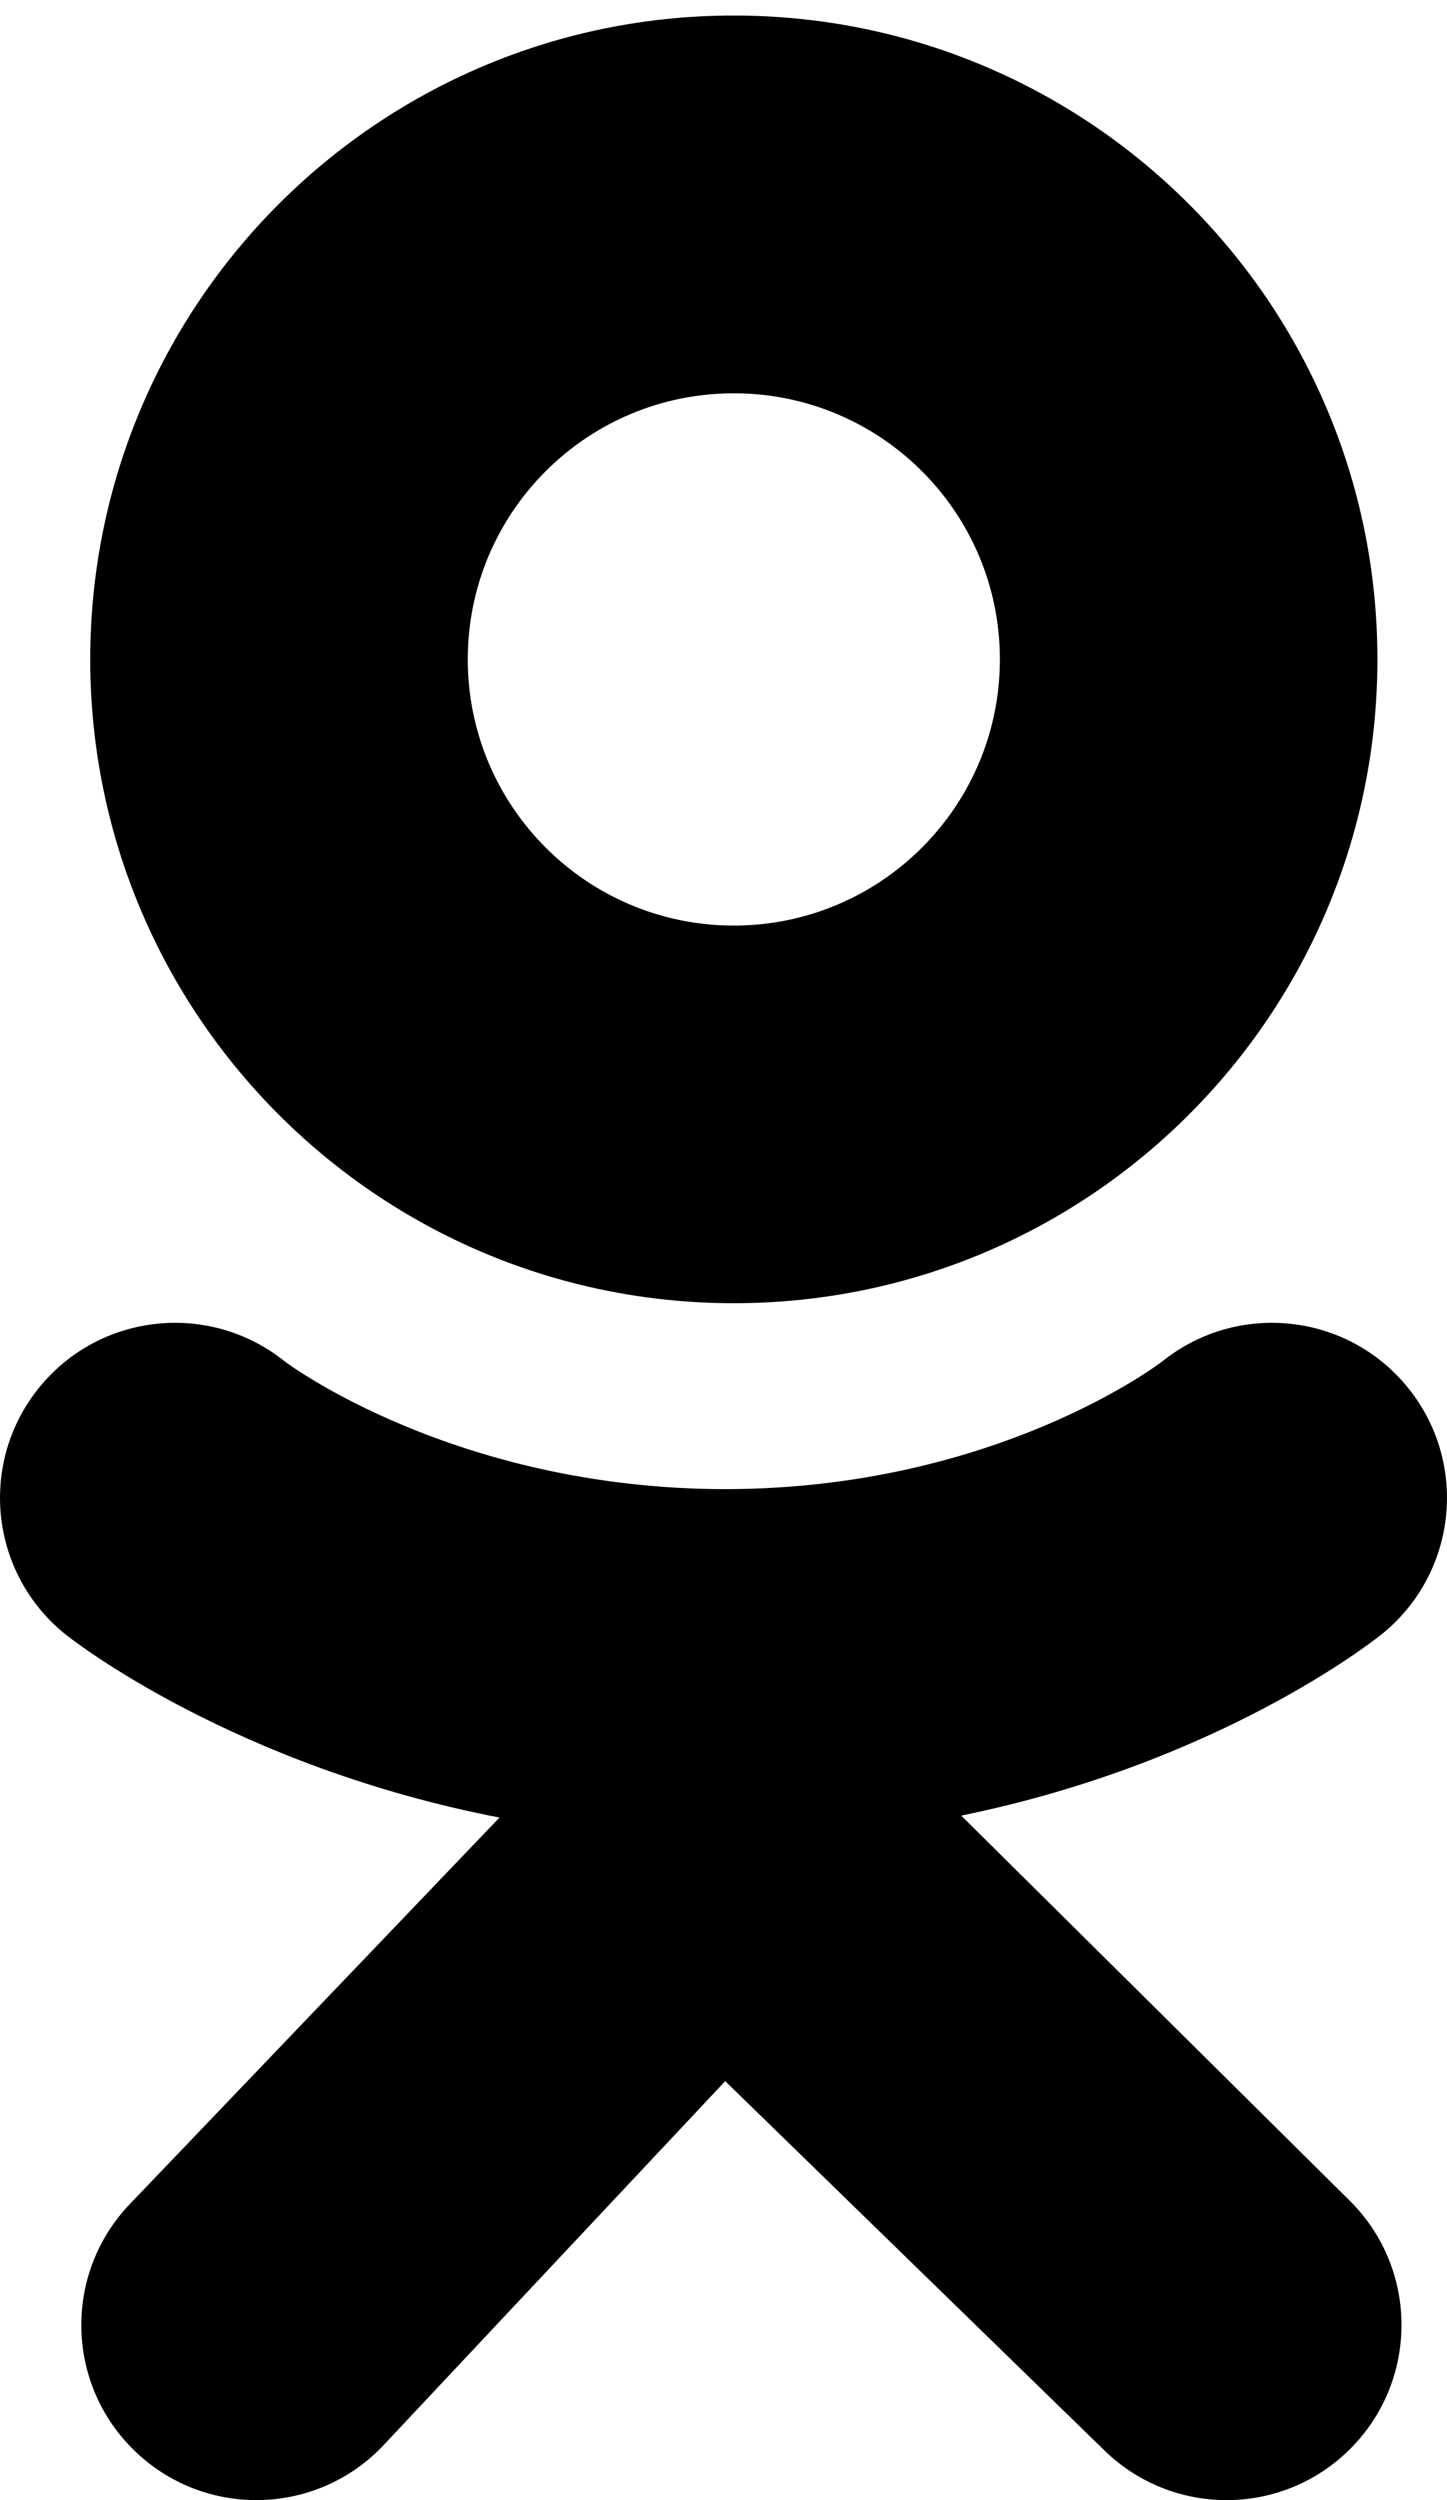 <svg width="11" height="19" viewBox="0 0 11 19" fill="none" xmlns="http://www.w3.org/2000/svg">
<path d="M5.578 0.118C2.876 0.118 0.686 2.309 0.686 5.011C0.686 7.713 2.876 9.904 5.578 9.904C8.281 9.904 10.471 7.713 10.471 5.011C10.471 2.309 8.281 0.118 5.578 0.118ZM5.578 7.034C4.461 7.034 3.556 6.128 3.556 5.011C3.556 3.894 4.461 2.989 5.578 2.989C6.696 2.989 7.601 3.894 7.601 5.011C7.601 6.128 6.696 7.034 5.578 7.034Z" fill="black"/>
<path d="M7.307 13.798C9.266 13.399 10.44 12.471 10.502 12.421C11.075 11.961 11.167 11.124 10.707 10.551C10.248 9.978 9.411 9.886 8.837 10.345C8.825 10.355 7.573 11.315 5.513 11.317C3.453 11.315 2.175 10.355 2.163 10.345C1.589 9.886 0.752 9.978 0.293 10.551C-0.167 11.124 -0.075 11.961 0.498 12.421C0.561 12.472 1.783 13.423 3.797 13.813L0.991 16.746C0.481 17.275 0.496 18.117 1.025 18.627C1.283 18.876 1.616 19 1.948 19C2.297 19 2.645 18.864 2.906 18.593L5.513 15.816L8.384 18.611C8.904 19.13 9.746 19.13 10.265 18.61C10.784 18.09 10.784 17.247 10.264 16.728L7.307 13.798Z" fill="black"/>
</svg>
